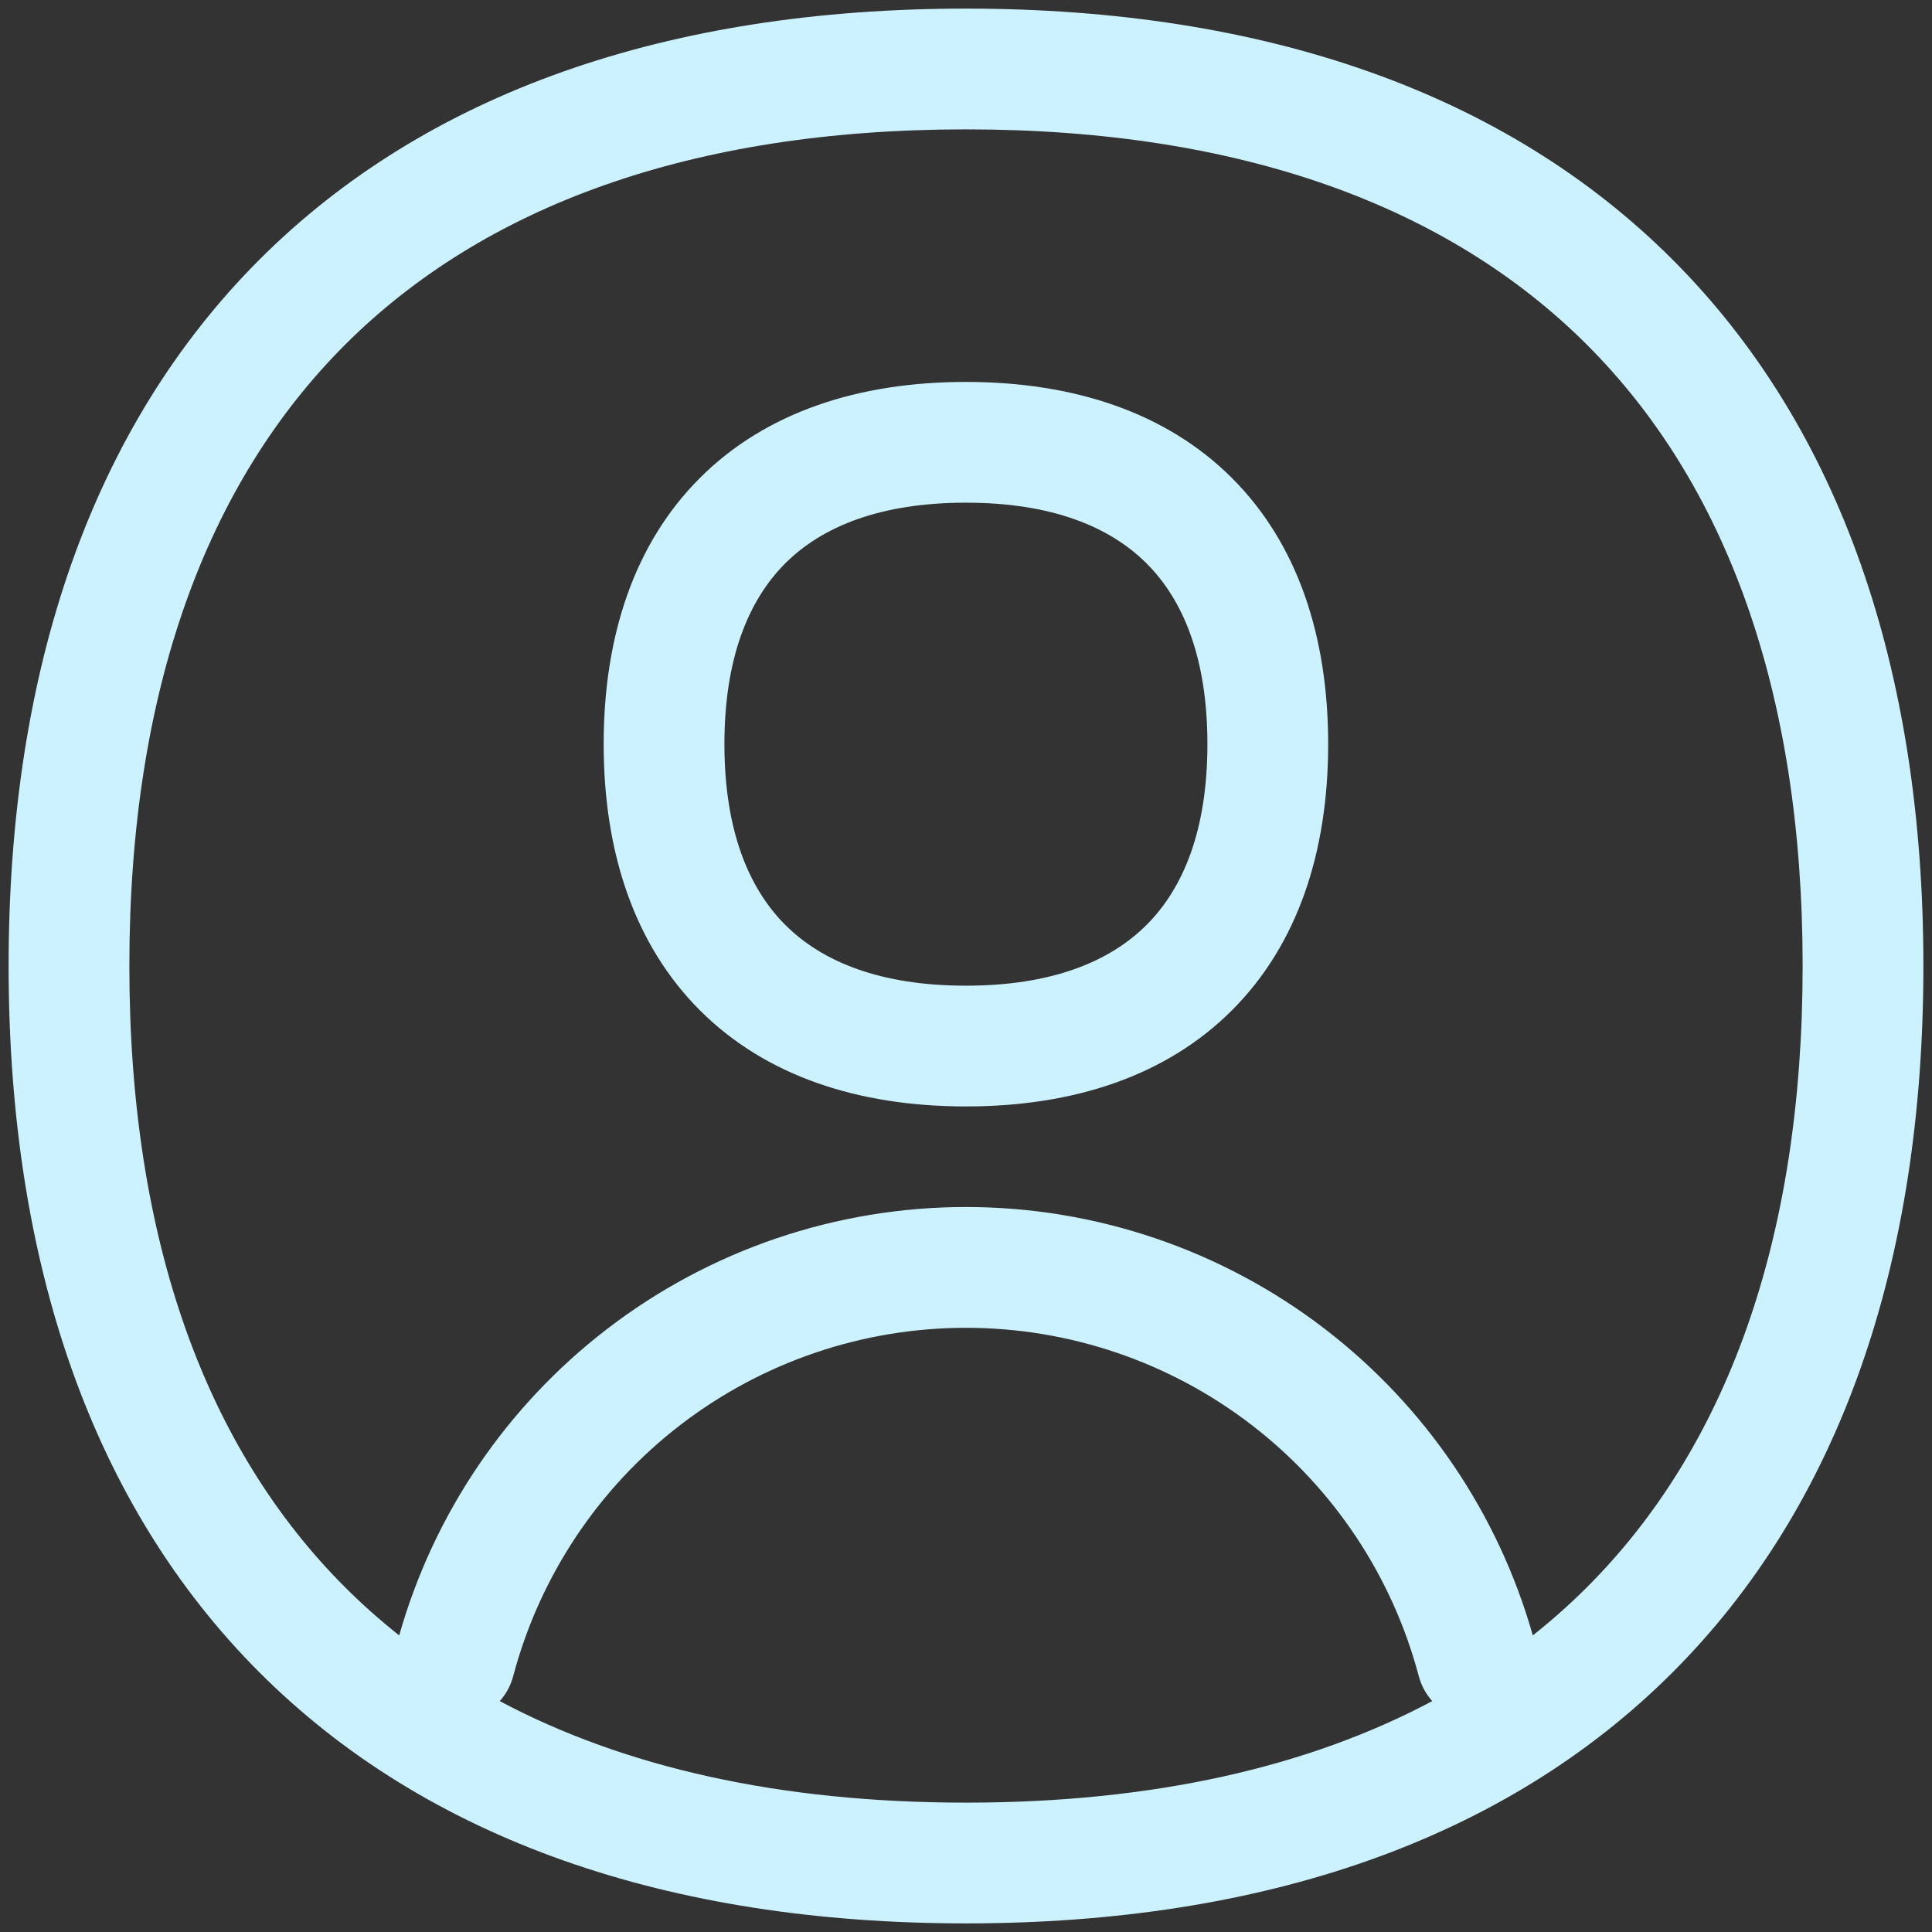 <svg width="48" height="48" viewBox="0 0 48 48" fill="none" xmlns="http://www.w3.org/2000/svg">
<rect x="0" y="0" width="48" height="48" fill="#333333" stroke="none"/>
<path fill-rule="evenodd" clip-rule="evenodd" d="M6.448 6.448C10.594 2.302 16.592 0.214 24 0.214C31.407 0.214 37.406 2.302 41.552 6.448C45.698 10.594 47.786 16.593 47.786 24C47.786 31.407 45.698 37.407 41.552 41.552C37.406 45.698 31.407 47.786 24 47.786C16.592 47.786 10.594 45.698 6.448 41.552C2.302 37.407 0.214 31.407 0.214 24C0.214 16.593 2.302 10.594 6.448 6.448ZM8.569 8.569C5.138 12.001 3.214 17.145 3.214 24C3.214 30.855 5.138 35.999 8.569 39.431C8.993 39.854 9.442 40.255 9.918 40.631C10.775 37.61 12.581 34.943 15.074 33.025C17.633 31.056 20.771 29.988 24 29.988C27.229 29.988 30.367 31.056 32.926 33.025C35.419 34.943 37.225 37.61 38.082 40.631C38.558 40.255 39.007 39.854 39.431 39.431C42.862 35.999 44.786 30.855 44.786 24C44.786 17.145 42.862 12.001 39.431 8.569C35.999 5.138 30.855 3.214 24 3.214C17.145 3.214 12.001 5.138 8.569 8.569ZM35.584 42.263C35.429 42.091 35.313 41.882 35.249 41.644C34.592 39.163 33.132 36.968 31.097 35.403C29.062 33.837 26.567 32.989 24 32.989C21.433 32.989 18.938 33.837 16.903 35.403C14.868 36.968 13.408 39.163 12.75 41.644C12.687 41.882 12.57 42.091 12.416 42.263C15.491 43.901 19.352 44.786 24 44.786C28.648 44.786 32.509 43.901 35.584 42.263ZM17.387 11.877C19.018 10.245 21.321 9.489 23.997 9.489C26.672 9.489 28.975 10.245 30.608 11.877C32.24 13.508 32.998 15.81 32.998 18.487C32.998 21.163 32.242 23.465 30.61 25.098C28.979 26.731 26.676 27.489 24 27.489H23.997C21.32 27.489 19.018 26.731 17.386 25.098C15.755 23.465 14.998 21.163 14.998 18.487C14.998 15.811 15.755 13.509 17.387 11.877ZM19.508 13.998C18.591 14.916 17.998 16.363 17.998 18.487C17.998 20.611 18.591 22.059 19.508 22.977C20.426 23.896 21.873 24.489 23.997 24.489H24C26.124 24.489 27.57 23.896 28.488 22.977C29.406 22.059 29.998 20.611 29.998 18.487C29.998 16.363 29.405 14.916 28.487 13.999C27.569 13.081 26.121 12.489 23.997 12.489C21.872 12.489 20.425 13.081 19.508 13.998Z" fill="#CCF2FF"/>
</svg>
